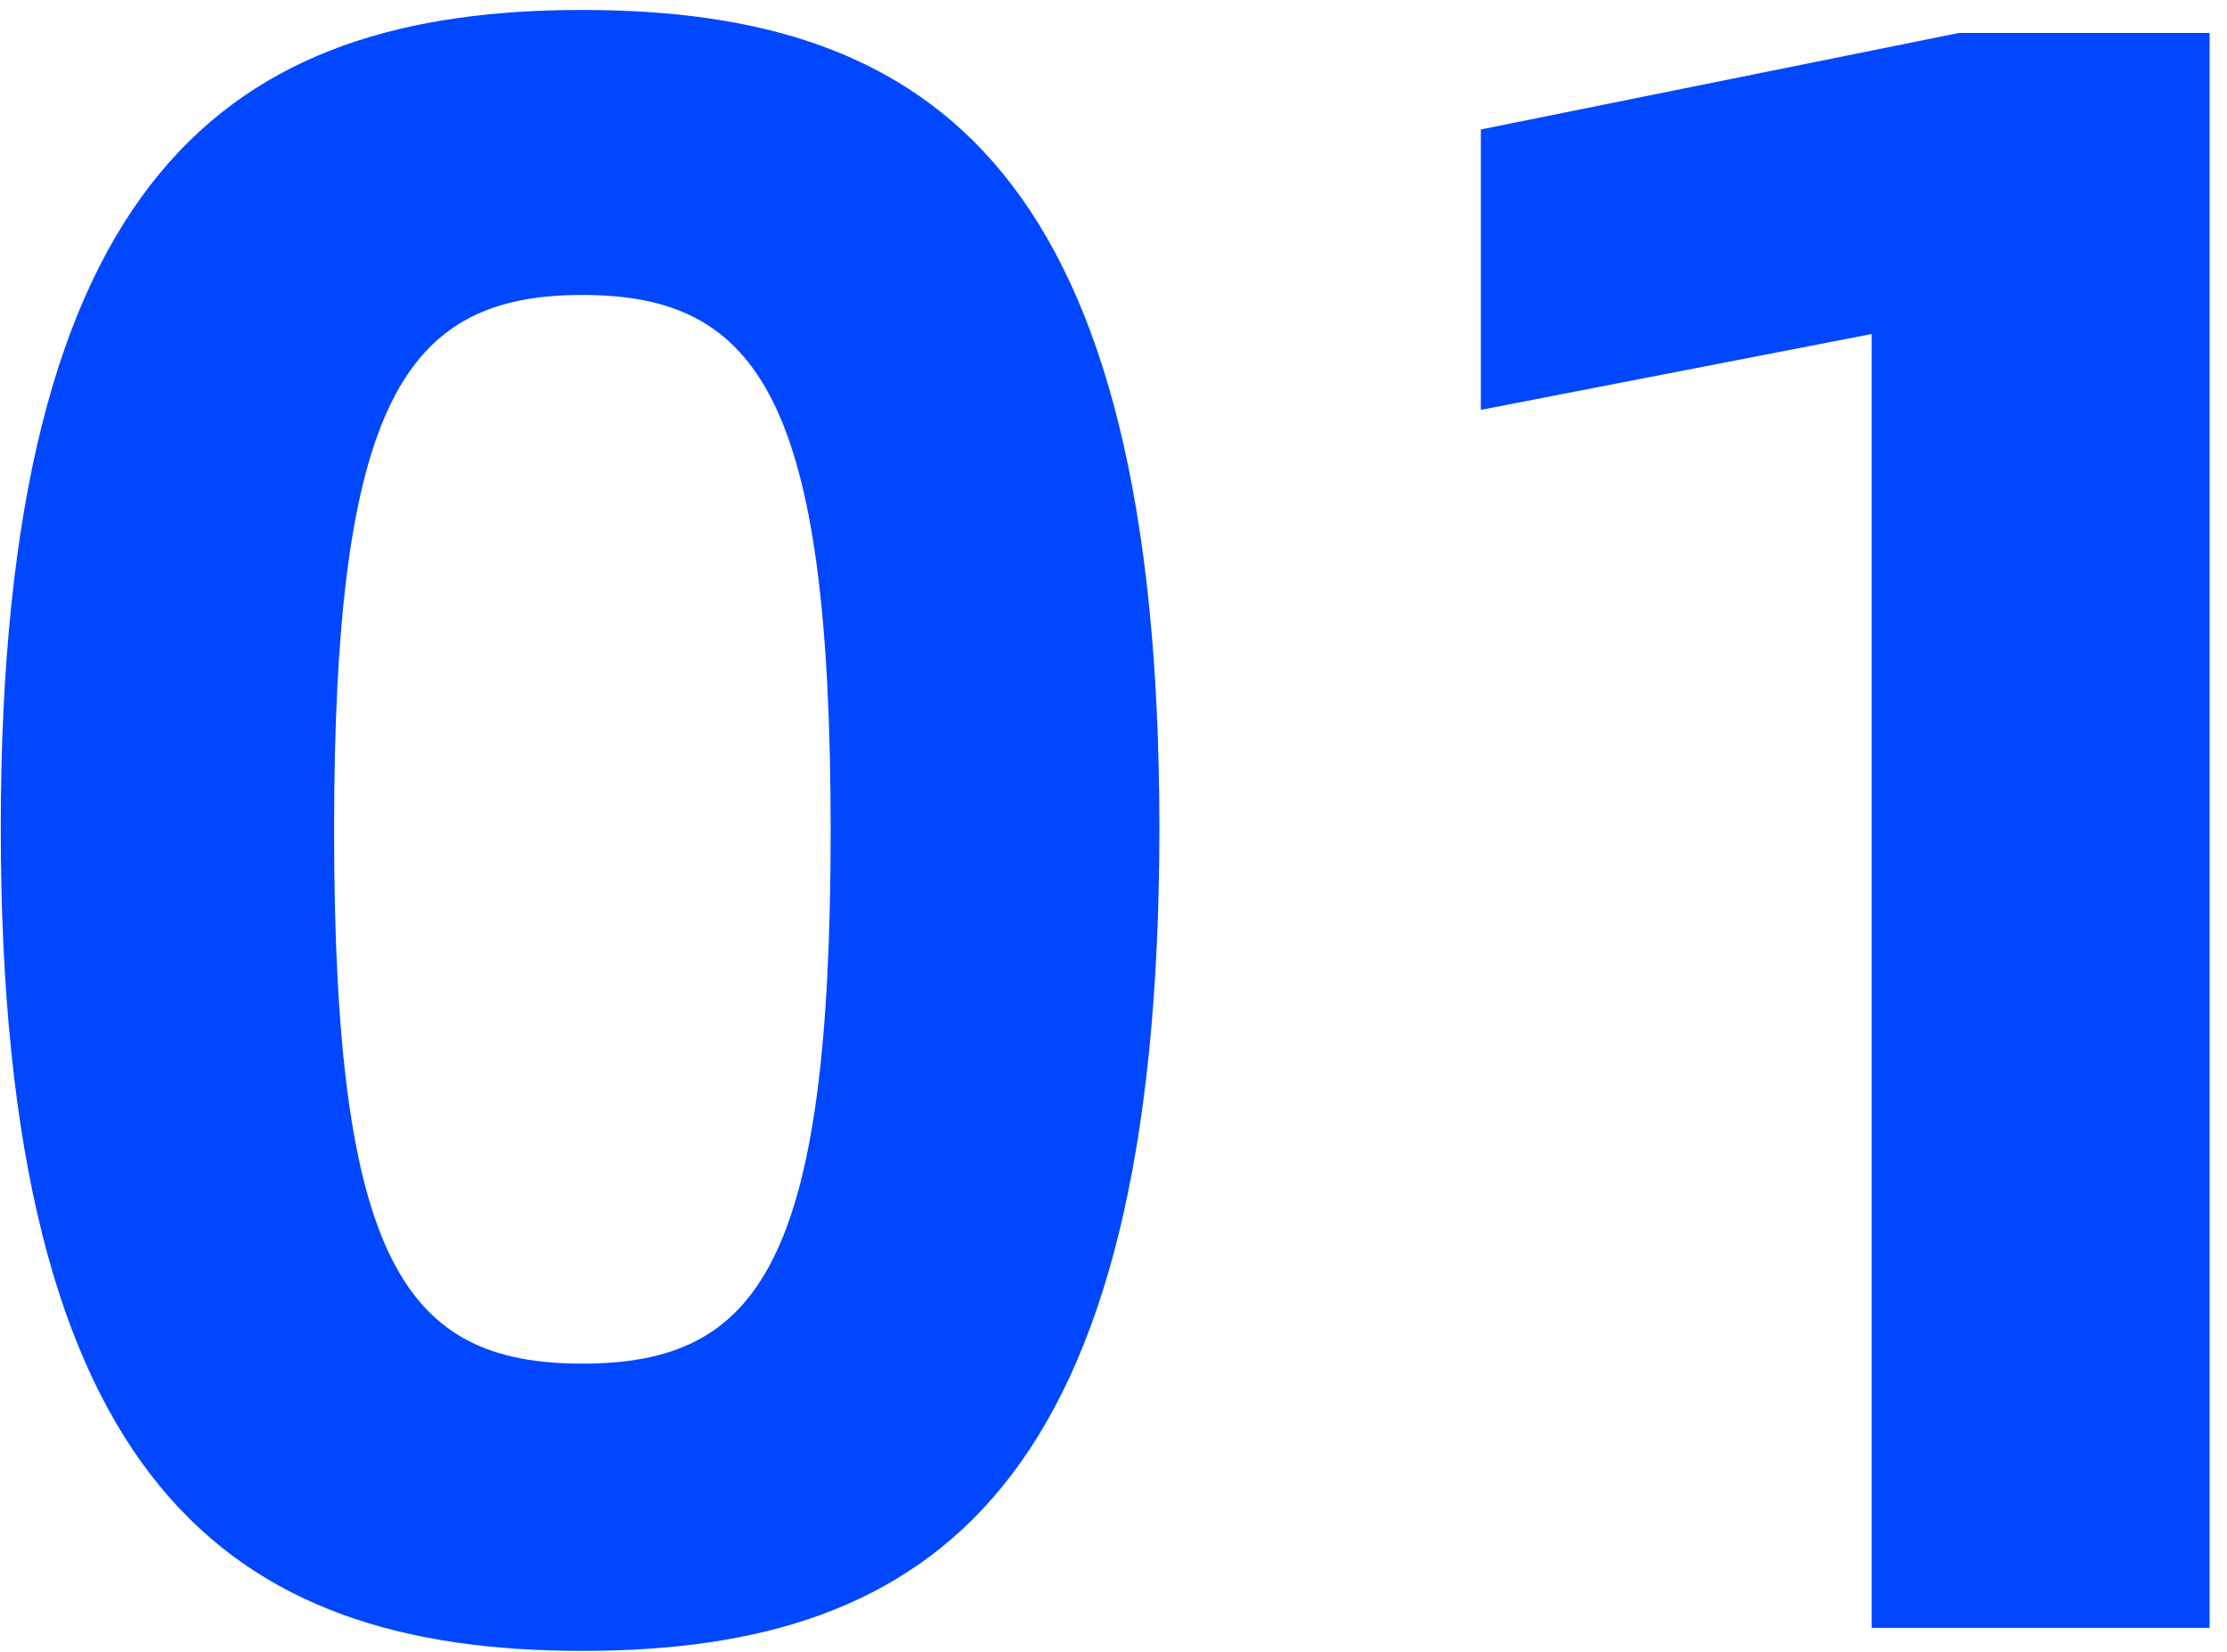 <svg width="93" height="69" viewBox="0 0 93 69" fill="none" xmlns="http://www.w3.org/2000/svg">
<path d="M24.32 68.96C9.632 68.96 0.032 62.048 0.032 34.592C0.032 7.232 9.632 0.416 24.32 0.416C39.008 0.416 48.416 7.232 48.416 34.592C48.416 62.048 39.008 68.96 24.32 68.96ZM24.32 56.96C31.712 56.96 34.688 52.736 34.688 34.688C34.688 16.736 31.712 12.32 24.32 12.32C16.928 12.32 13.952 16.736 13.952 34.688C13.952 52.736 16.928 56.96 24.32 56.96ZM78.161 68V13.952L61.841 17.12V5.408L81.809 1.376H92.273V68H78.161Z" fill="#0047FF"/>
</svg>
